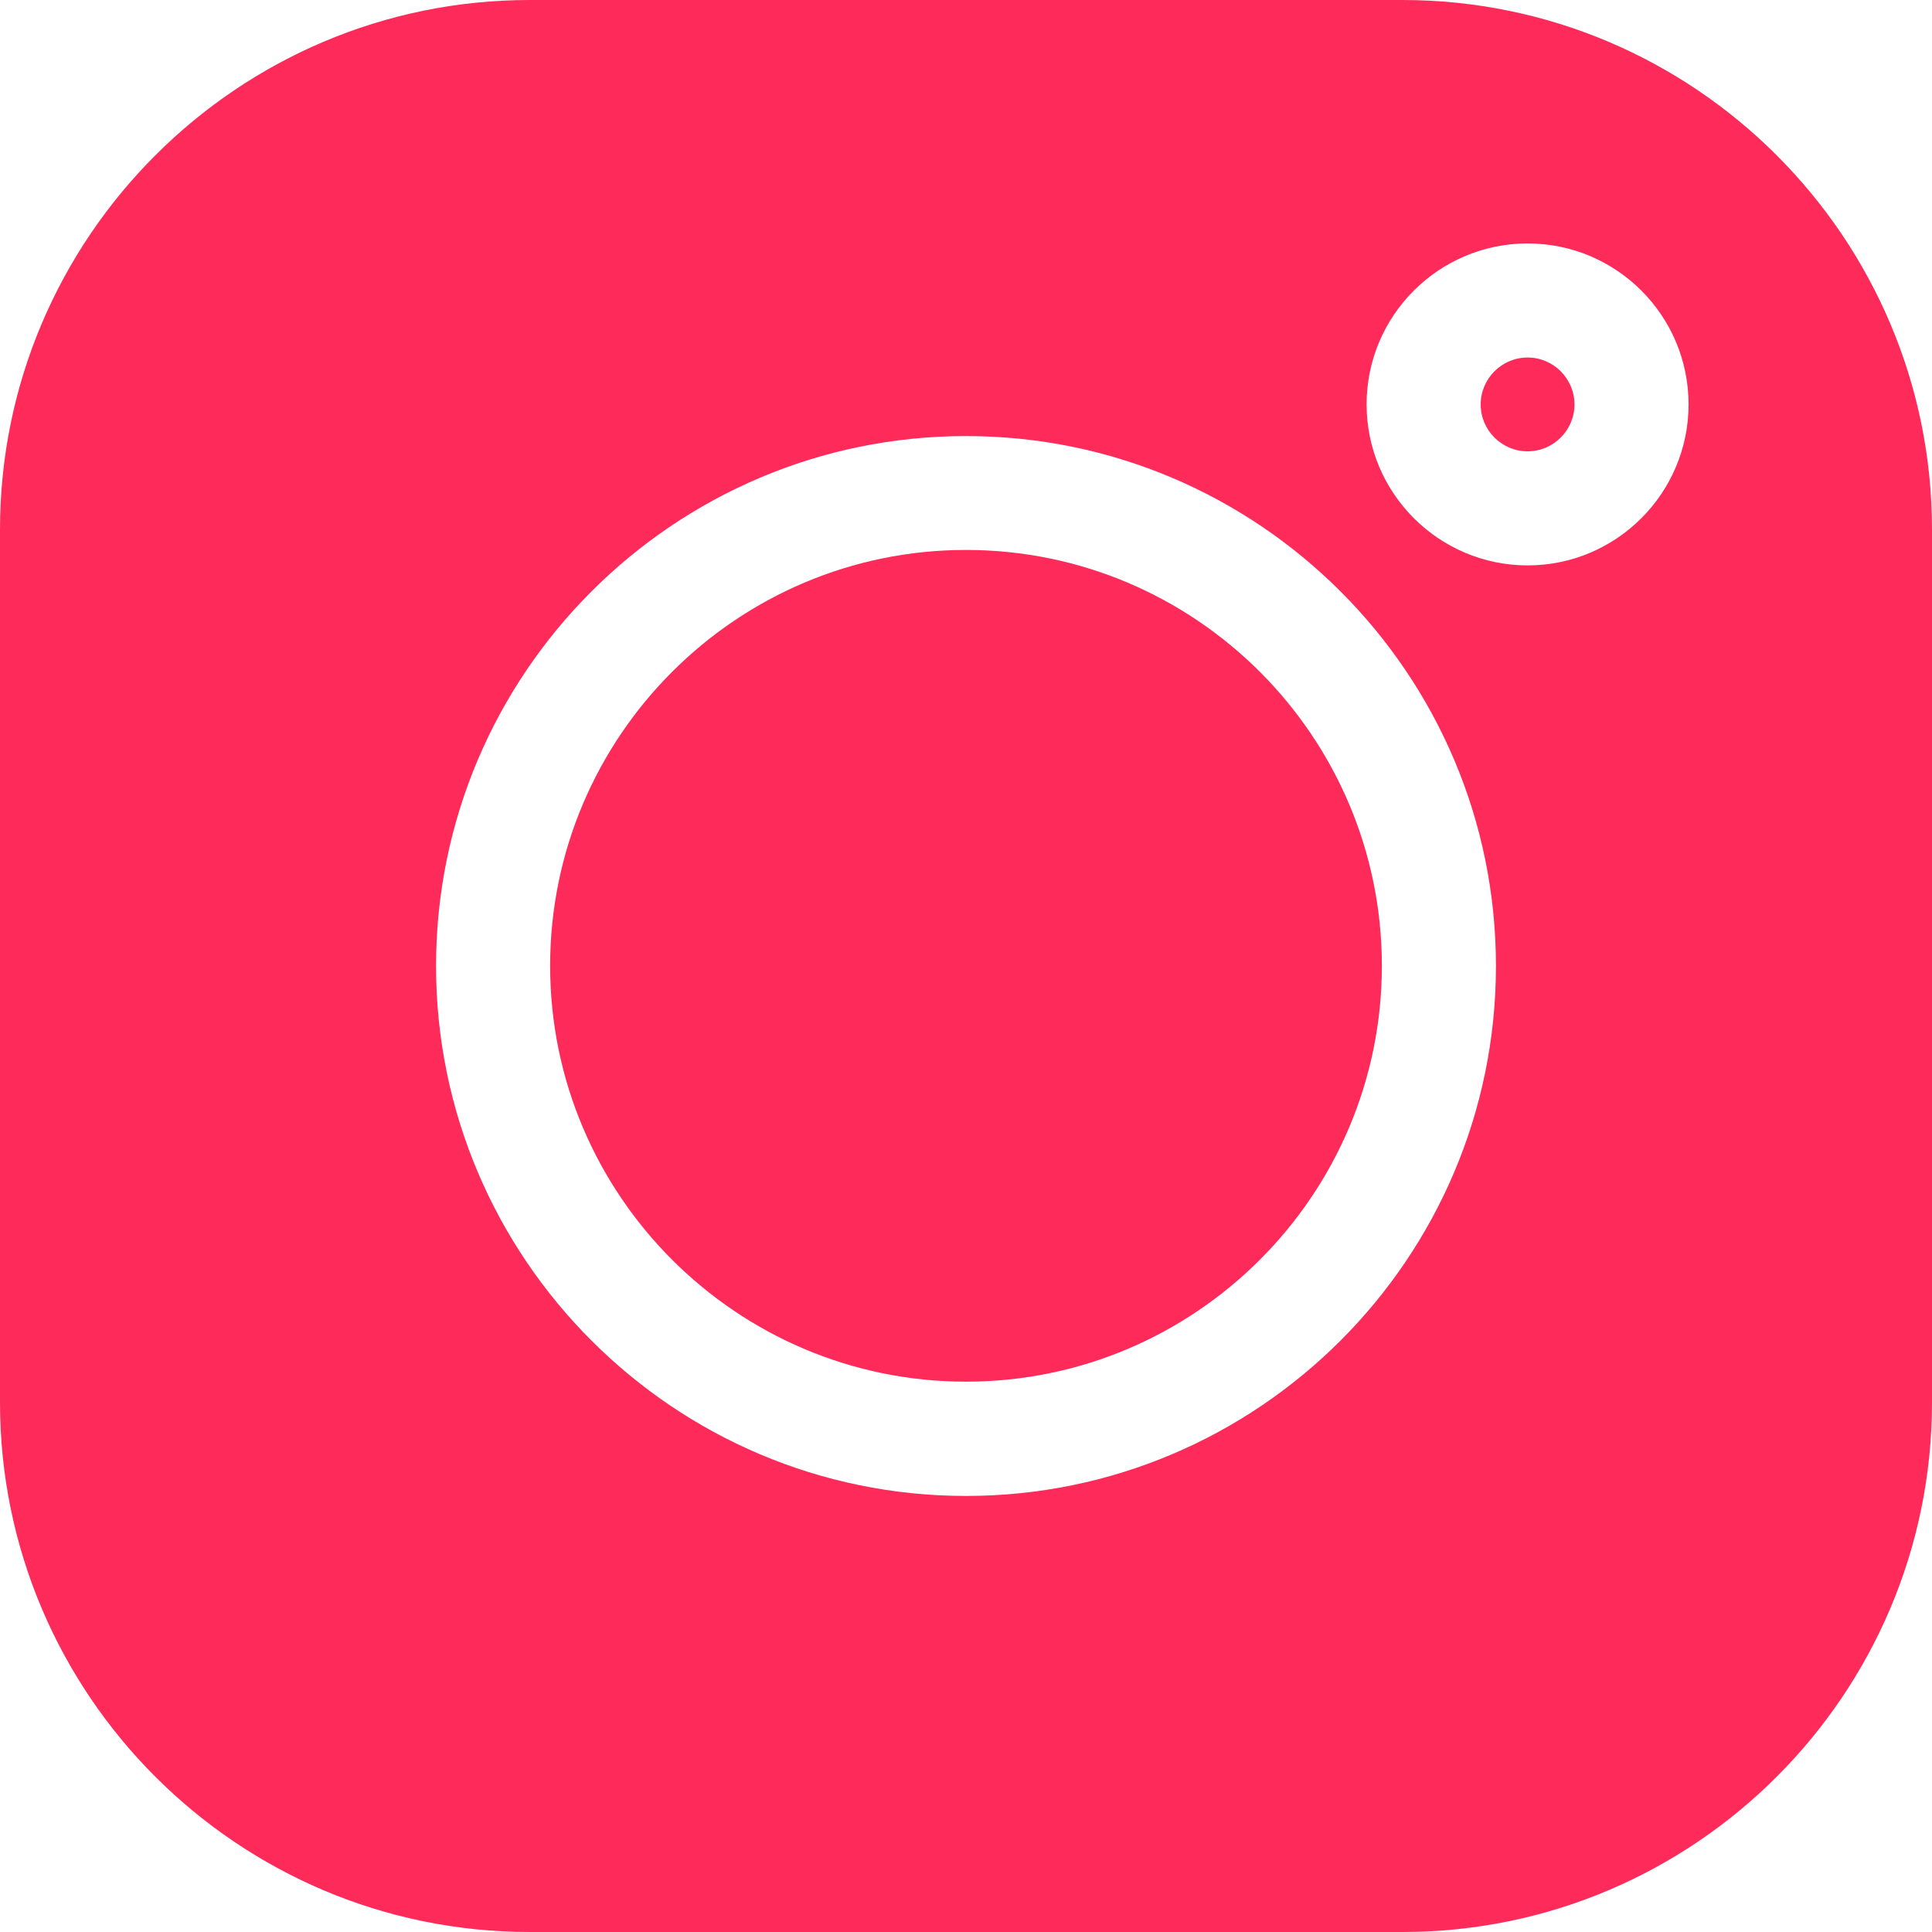 <svg width="20" height="20" viewBox="0 0 20 20" fill="none" xmlns="http://www.w3.org/2000/svg">
<path d="M15.814 3.701C15.546 3.701 15.328 3.919 15.328 4.187C15.328 4.454 15.546 4.672 15.814 4.672C16.081 4.672 16.299 4.454 16.299 4.187C16.299 3.919 16.081 3.701 15.814 3.701Z" fill="#FE2A59"/>
<path d="M10 5.693C7.626 5.693 5.695 7.624 5.695 9.998C5.695 12.371 7.626 14.303 10 14.303C12.374 14.303 14.305 12.371 14.305 9.998C14.305 7.624 12.374 5.693 10 5.693Z" fill="#FE2A59"/>
<path d="M14.517 0H5.483C2.46 0 0 2.46 0 5.483V14.517C0 17.541 2.46 20 5.483 20H14.517C17.541 20 20 17.541 20 14.517V5.483C20 2.46 17.541 0 14.517 0ZM10 15.486C6.975 15.486 4.514 13.025 4.514 10C4.514 6.975 6.975 4.514 10 4.514C13.025 4.514 15.486 6.975 15.486 10C15.486 13.025 13.025 15.486 10 15.486ZM15.814 5.853C14.895 5.853 14.147 5.105 14.147 4.186C14.147 3.267 14.895 2.52 15.814 2.52C16.733 2.52 17.48 3.267 17.48 4.186C17.48 5.105 16.733 5.853 15.814 5.853Z" fill="#FE2A59"/>
</svg>
